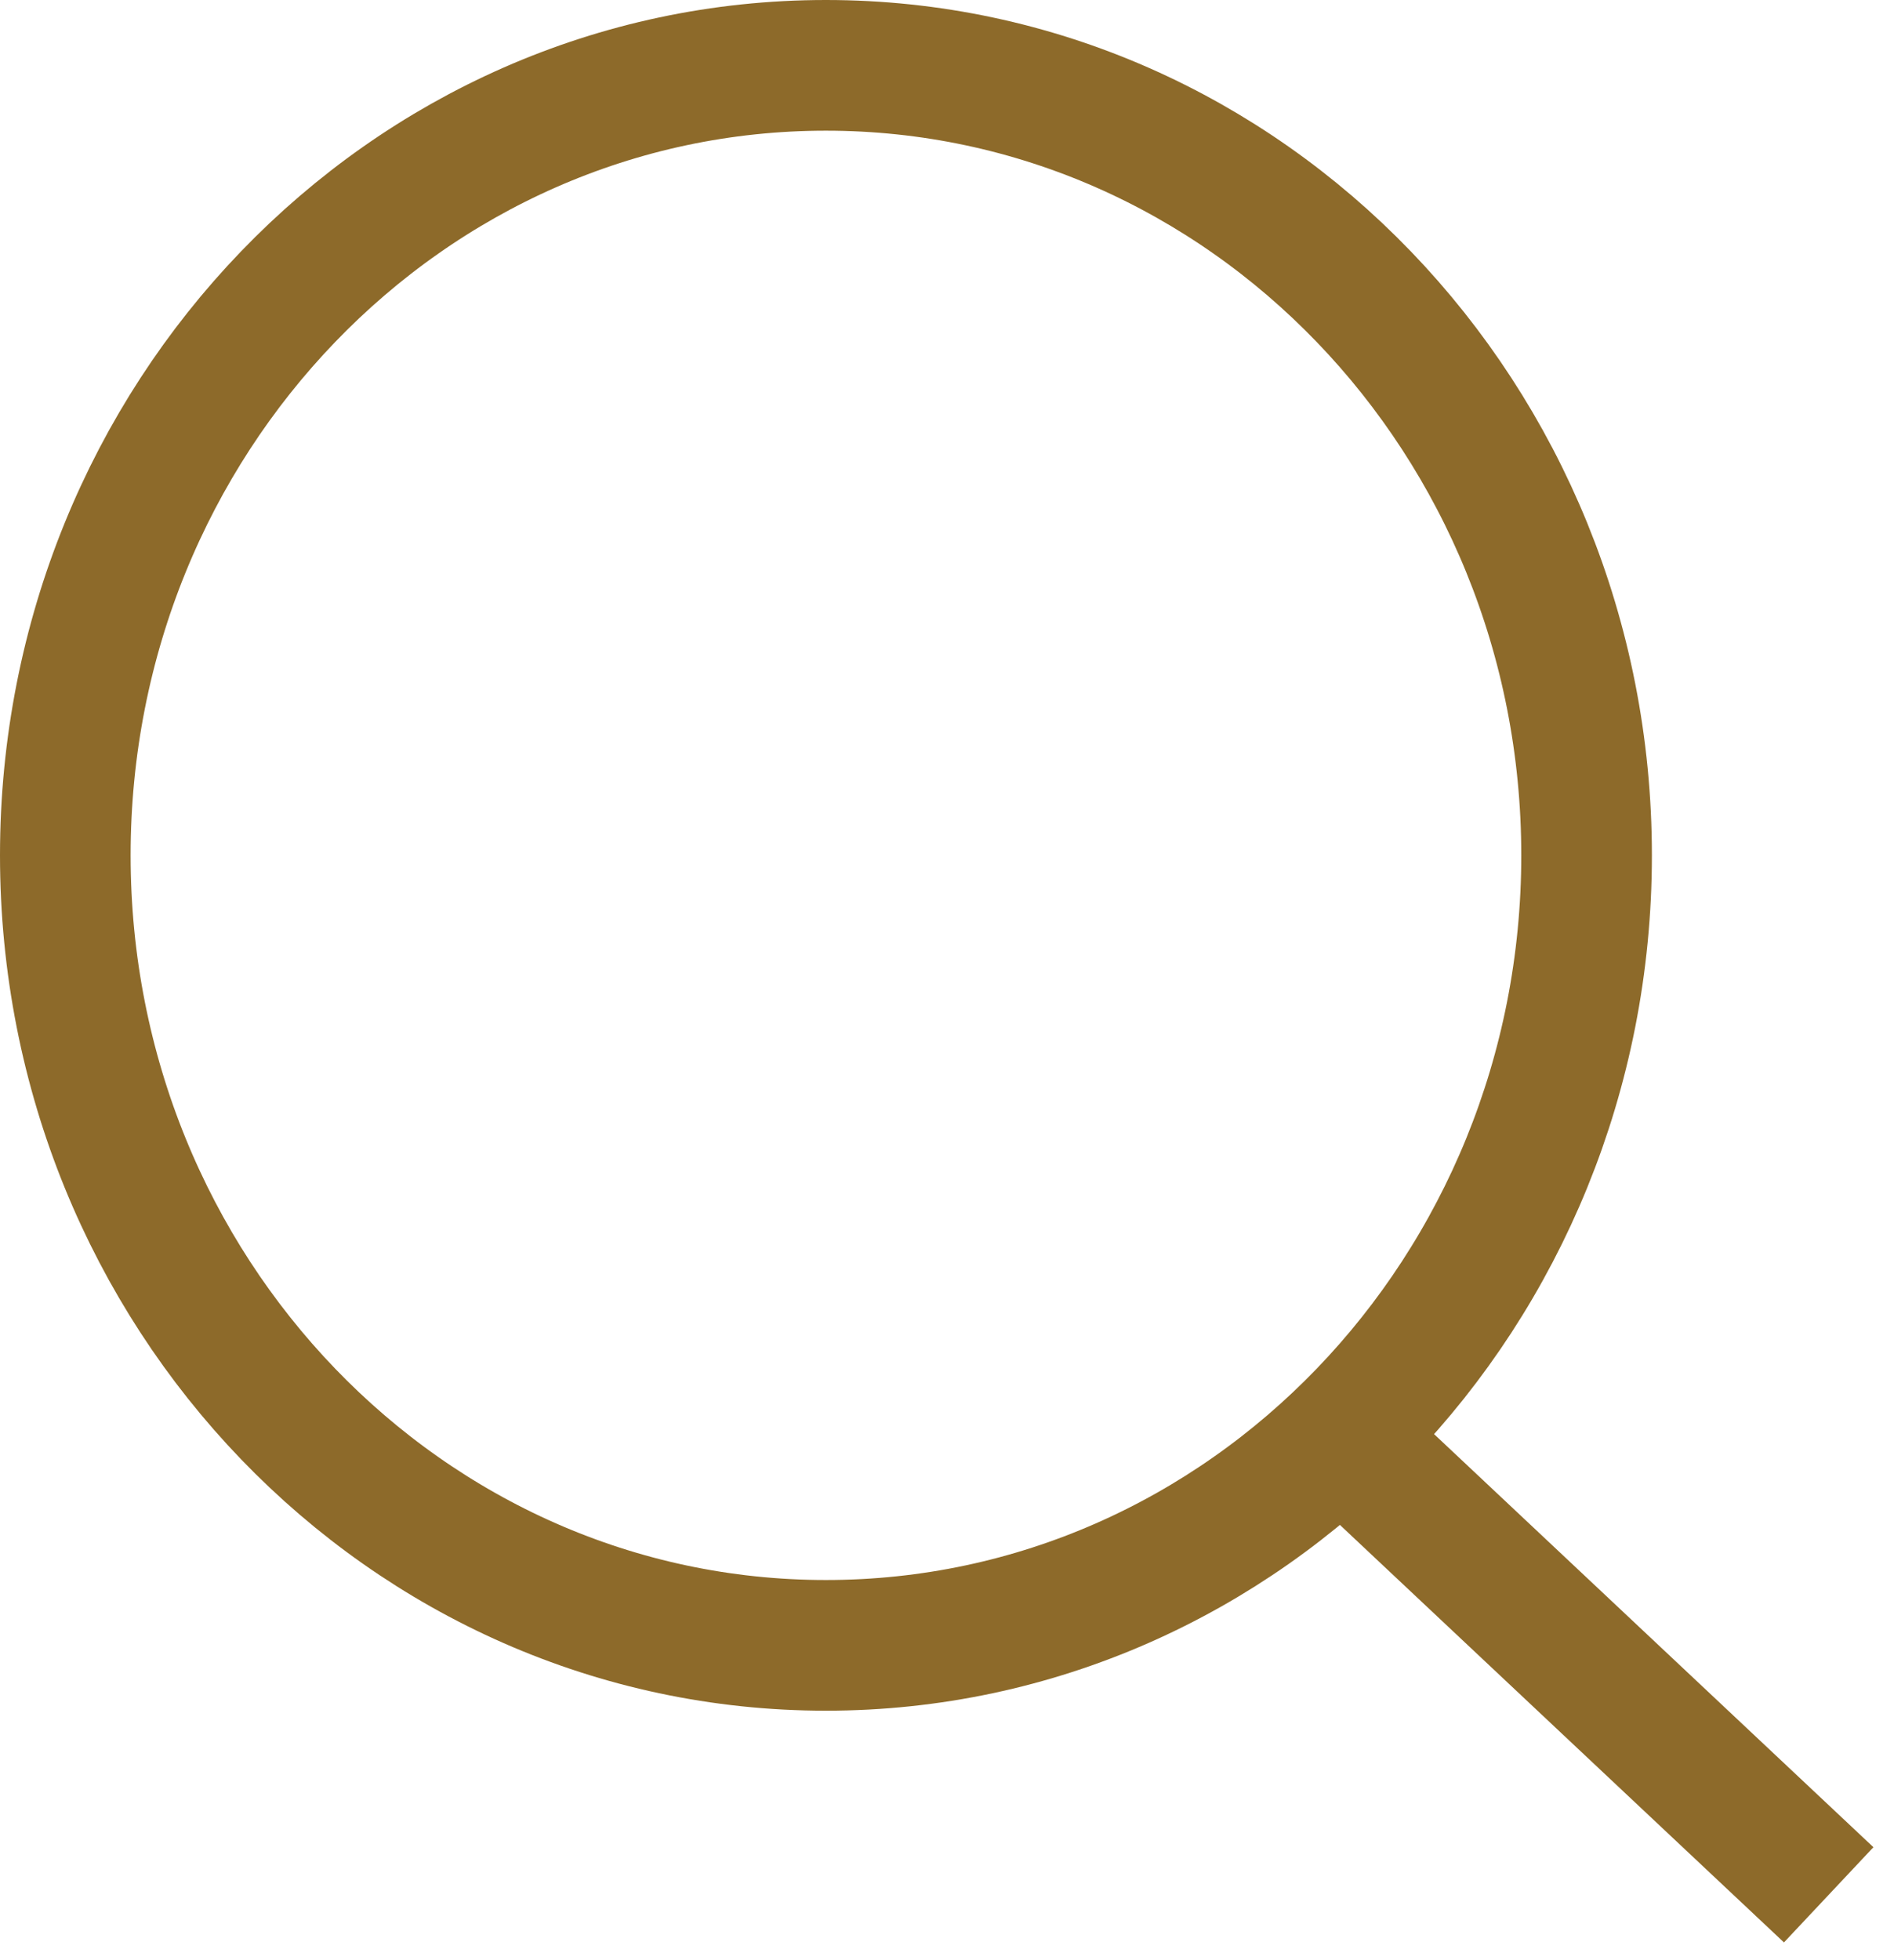<?xml version="1.0" encoding="UTF-8"?> <svg xmlns="http://www.w3.org/2000/svg" width="29" height="30" viewBox="0 0 29 30" fill="none"> <path d="M28 29L21.053 22.471M24.293 13.091C24.293 19.768 19.079 25.182 12.646 25.182C6.214 25.182 1 19.768 1 13.091C1 6.413 6.214 1 12.646 1C19.079 1 24.293 6.413 24.293 13.091Z" stroke="#8D6A2A" stroke-width="2"></path> </svg> 